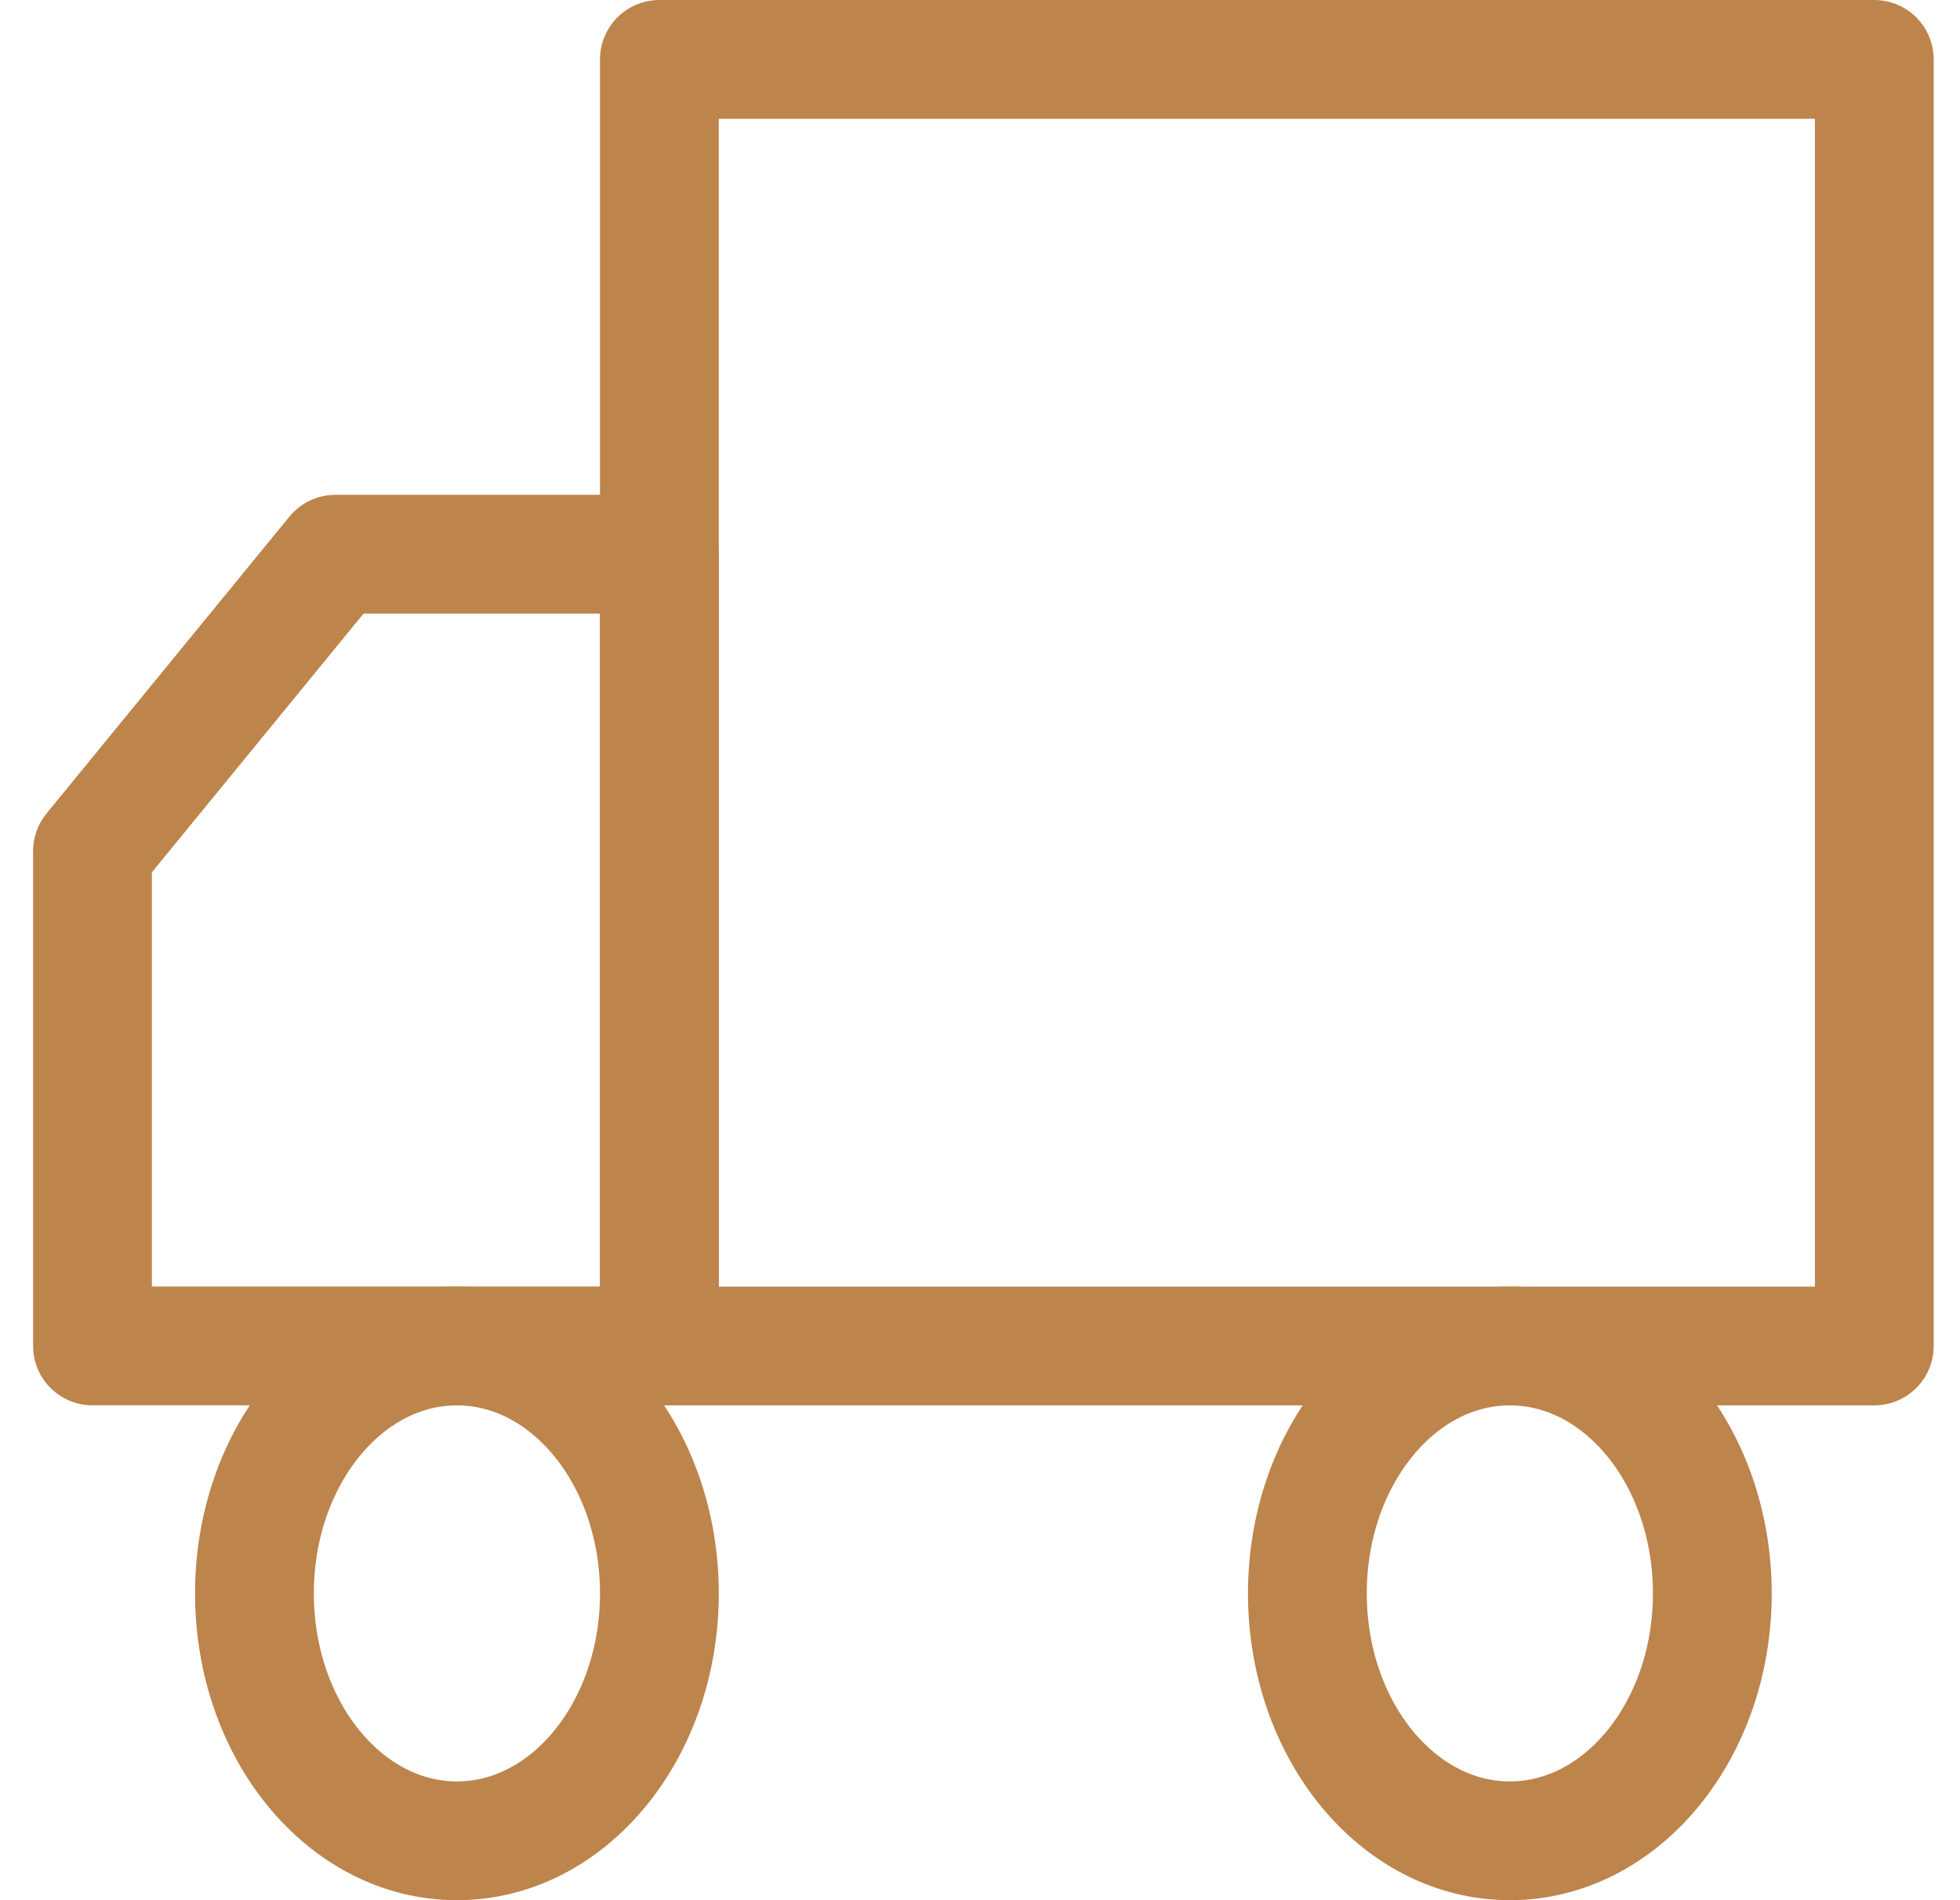 <svg width="33" height="32" viewBox="0 0 33 32" fill="none" xmlns="http://www.w3.org/2000/svg">
<path d="M11.102 1H31.557V22.667H11.102V1Z" stroke="#BD844C" stroke-width="2" stroke-linecap="round" stroke-linejoin="round"/>
<path d="M11.102 9.333H5.647L1.557 14.333V22.666H11.102V9.333Z" stroke="#BD844C" stroke-width="2" stroke-linecap="round" stroke-linejoin="round"/>
<path d="M25.421 31C23.538 31 22.012 29.135 22.012 26.834C22.012 24.532 23.538 22.667 25.421 22.667C27.304 22.667 28.83 24.532 28.83 26.834C28.83 29.135 27.304 31 25.421 31Z" stroke="#BD844C" stroke-width="2" stroke-linecap="round" stroke-linejoin="round"/>
<path d="M7.693 31C5.81 31 4.284 29.135 4.284 26.834C4.284 24.532 5.81 22.667 7.693 22.667C9.576 22.667 11.102 24.532 11.102 26.834C11.102 29.135 9.576 31 7.693 31Z" stroke="#BD844C" stroke-width="2" stroke-linecap="round" stroke-linejoin="round"/>
</svg>

